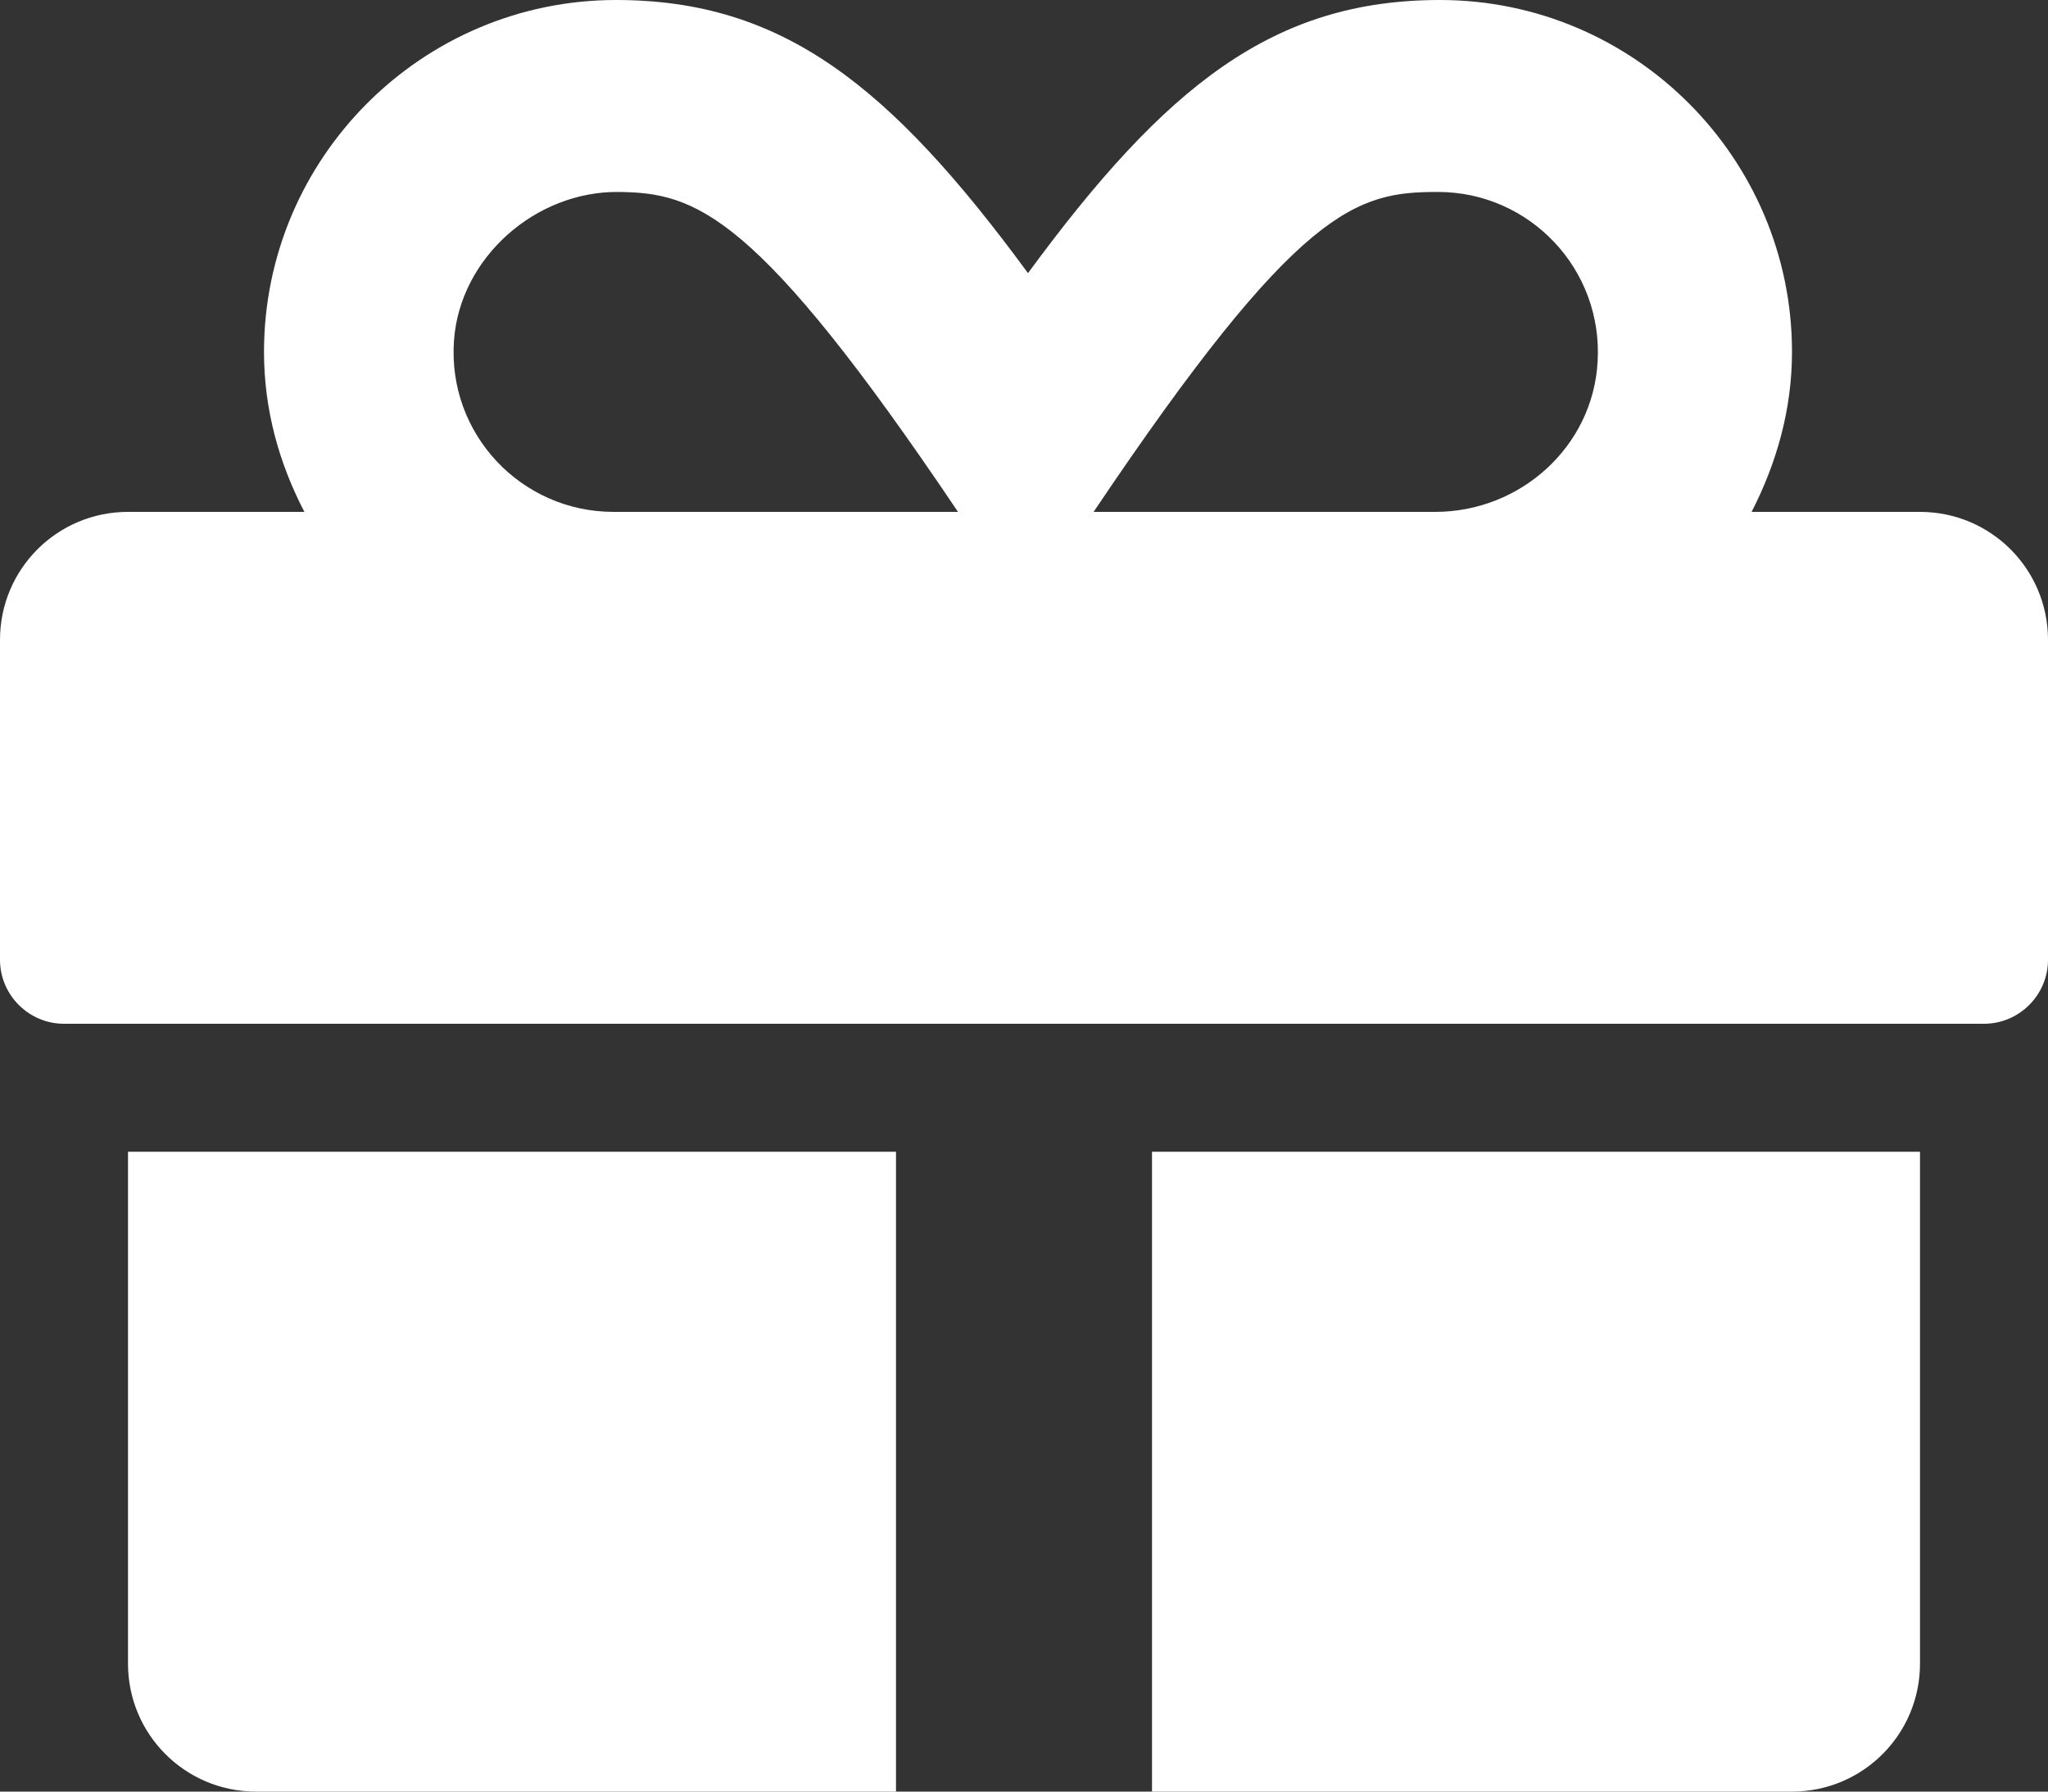 <?xml version="1.0" encoding="utf-8"?>
<!-- Generator: Adobe Illustrator 25.0.0, SVG Export Plug-In . SVG Version: 6.00 Build 0)  -->
<svg version="1.1" id="Ebene_1" xmlns="http://www.w3.org/2000/svg" xmlns:xlink="http://www.w3.org/1999/xlink" x="0px" y="0px"
	 viewBox="0 0 512 448" style="enable-background:new 0 0 512 448;" xml:space="preserve">
<rect x="0" y="0" width="512" height="448" fill="#333333" stroke="none"/>
<style type="text/css">
	.st0{fill:#FFFFFF;}
</style>
<g id="gift_1_">
	<path class="st0" d="M64,448h160V288H32v128C32,433.7,46.3,448,64,448z M288,448h160c17.7,0,32-14.3,32-32V288H288V448z M480,128
		h-42.1c6.2-12.1,10.1-25.5,10.1-40c0-48.5-39.5-88-88-88c-41.6,0-68.5,21.3-103,68.3C222.5,21.3,195.6,0,154,0
		c-48.5,0-88,39.5-88,88c0,14.5,3.8,27.9,10.1,40H32c-17.7,0-32,14.3-32,32v80c0,8.8,7.2,16,16,16h480c8.8,0,16-7.2,16-16v-80
		C512,142.3,497.7,128,480,128z M153.4,128c-23.1,0-41.6-19.5-39.9-42.9c1.5-20.7,20.4-37.3,41.1-37.1c19.3,0.2,34.4,4.9,84.9,80
		H153.4z M358.8,128h-85.4c51.4-76.5,65.7-80,86.1-80c22.9,0,41.3,19.3,39.9,42.5C398.2,111.7,380.1,128,358.8,128z"/>
</g>
</svg>

